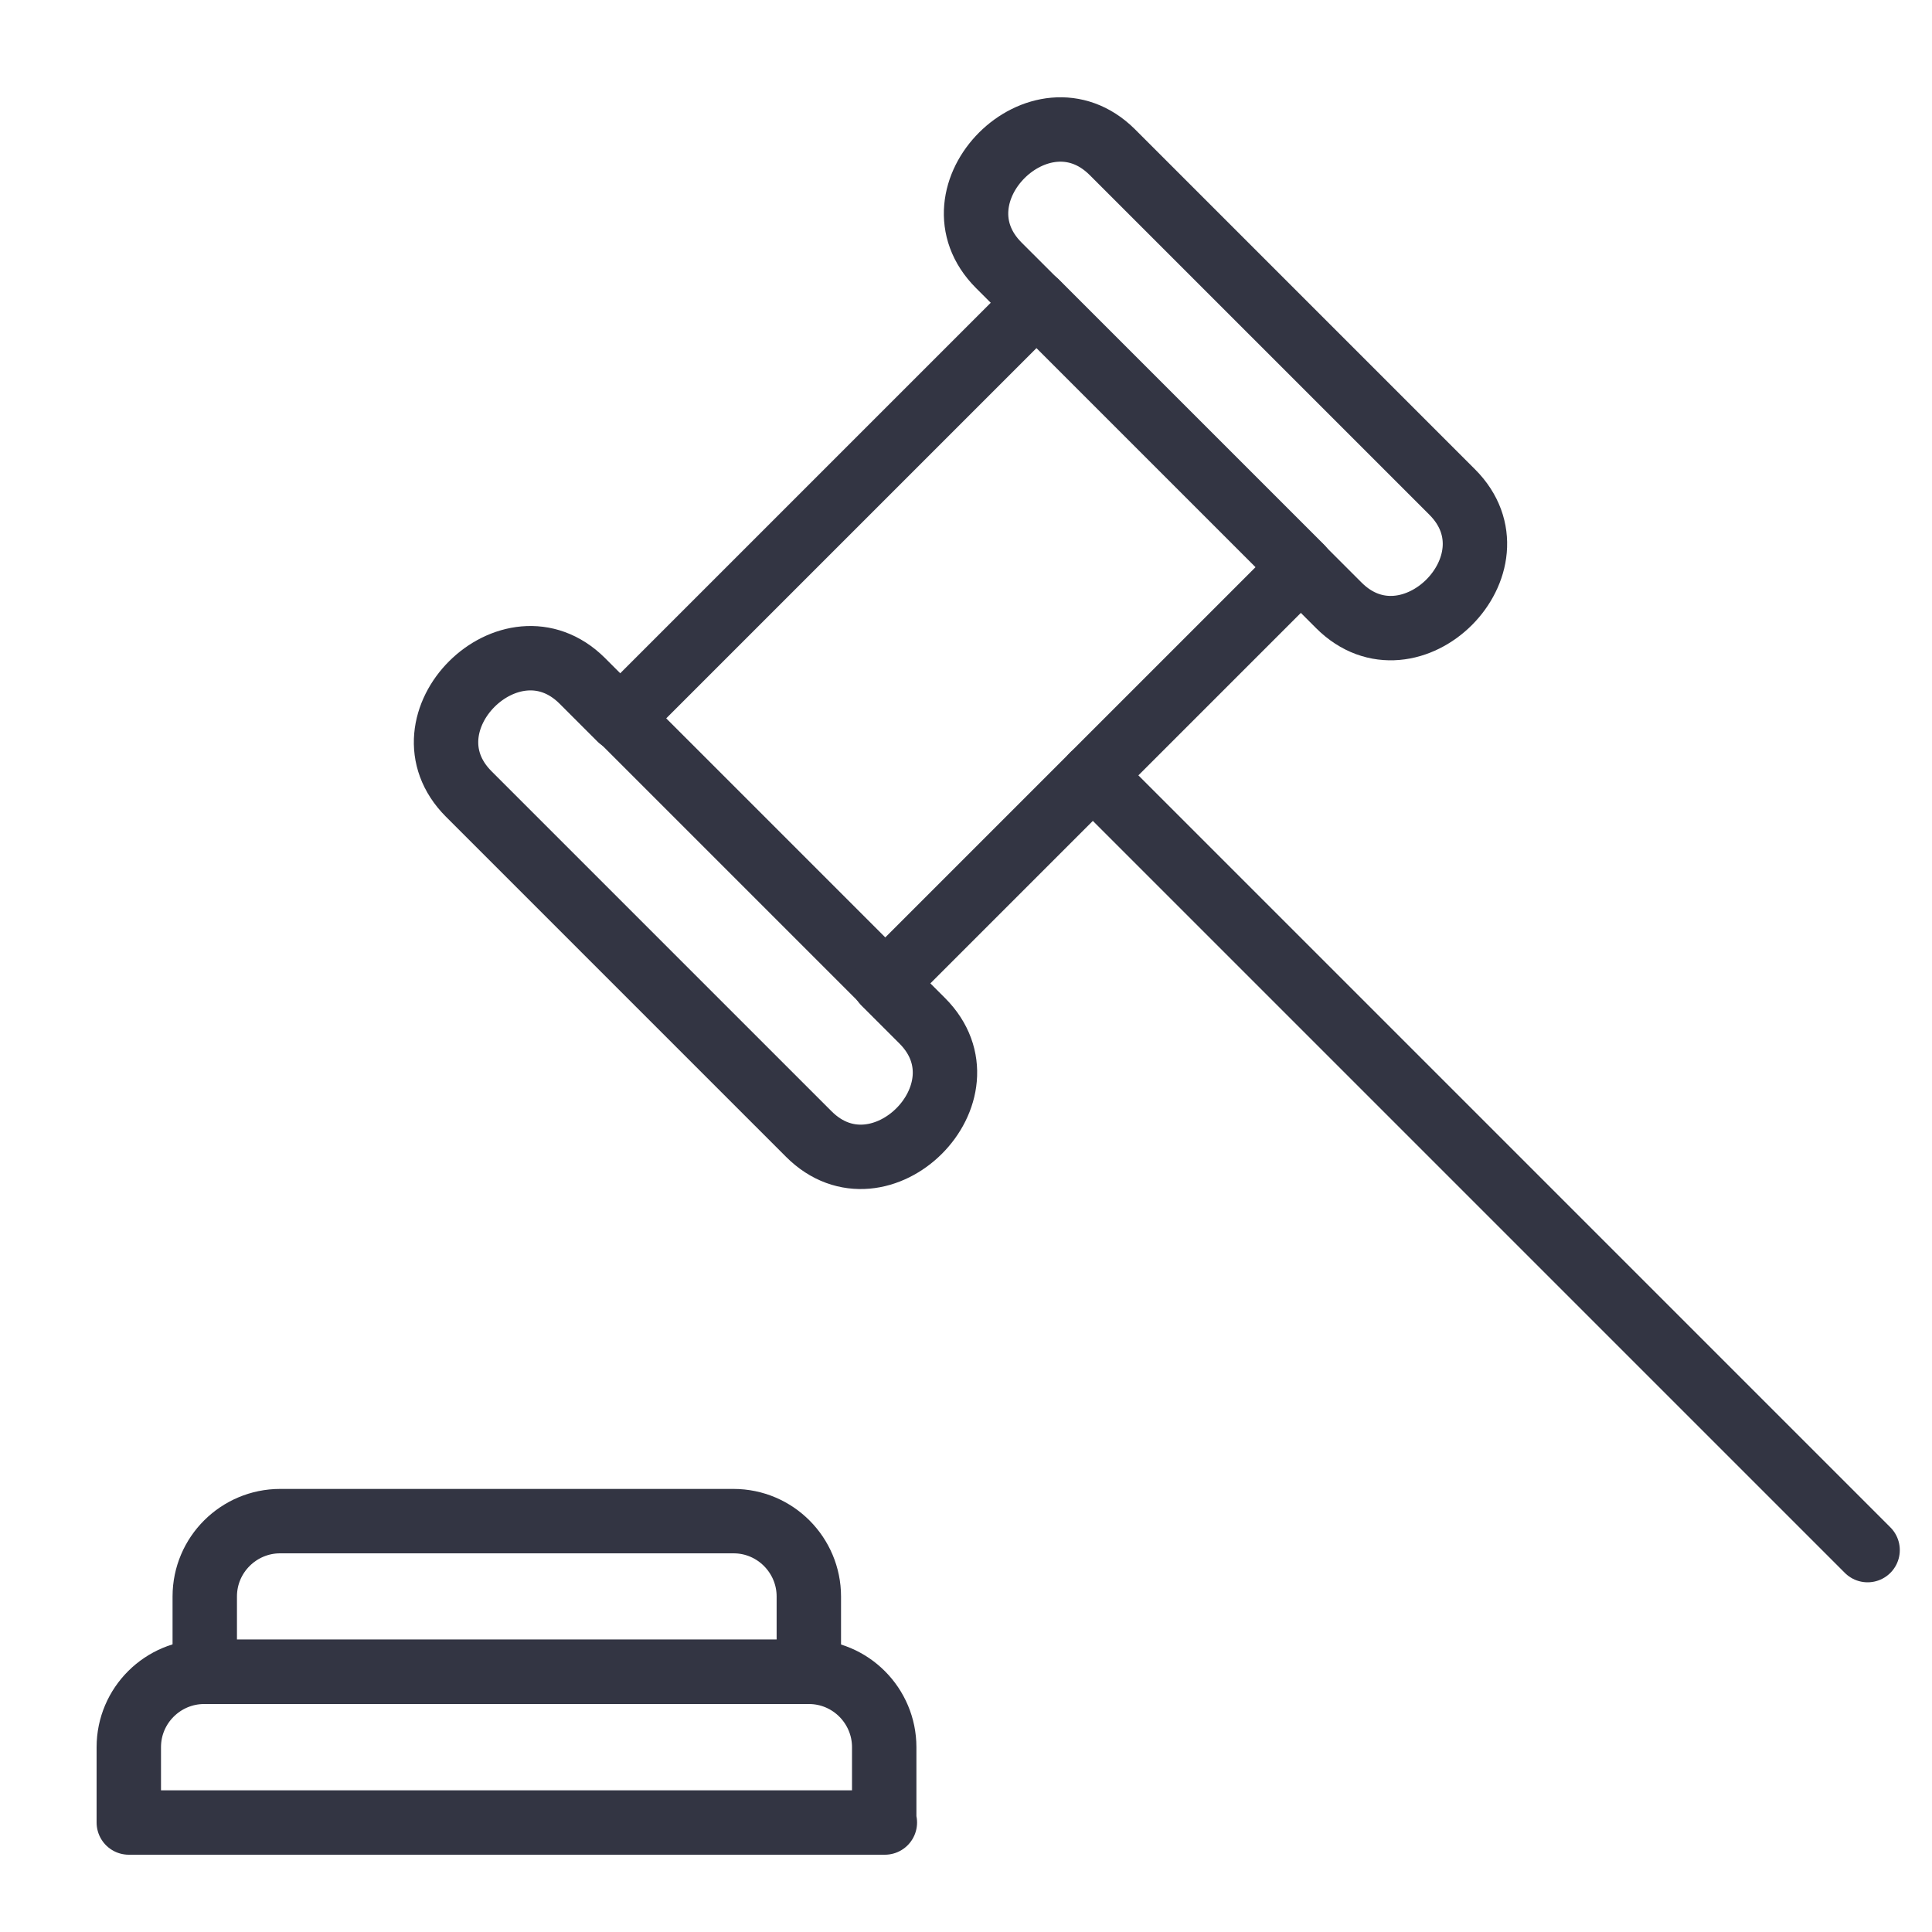 <?xml version="1.0" encoding="UTF-8"?> <svg xmlns="http://www.w3.org/2000/svg" width="60" height="60" viewBox="0 0 60 60" fill="none"><path d="M27.48 56.6H4V54.26C4 52.96 5.06 51.92 6.34 51.92H25.12C26.42 51.92 27.46 52.98 27.46 54.26V56.6H27.48Z" stroke="#333543" stroke-width="2" stroke-linecap="round" stroke-linejoin="round"></path><path d="M25.139 51.92H6.359V49.58C6.359 48.28 7.419 47.24 8.699 47.24H22.779C24.079 47.24 25.119 48.3 25.119 49.58V51.92H25.139Z" stroke="#333543" stroke-width="2" stroke-linecap="round" stroke-linejoin="round"></path><path d="M32.188 9.397L19.276 22.309L27.493 30.526L40.405 17.614L32.188 9.397Z" stroke="#333543" stroke-width="2" stroke-linecap="round" stroke-linejoin="round"></path><path d="M19.259 22.32L18.079 21.14C15.86 18.94 12.339 22.44 14.559 24.66L25.119 35.22C27.34 37.44 30.86 33.92 28.64 31.7L27.459 30.52" stroke="#333543" stroke-width="2" stroke-linecap="round" stroke-linejoin="round"></path><path d="M40.399 17.62L41.579 18.8C43.799 21.02 47.319 17.5 45.099 15.28L34.539 4.72C32.319 2.52 28.799 6.02 31.019 8.24L32.2 9.42" stroke="#333543" stroke-width="2" stroke-linecap="round" stroke-linejoin="round"></path><path d="M33.94 24.08L58 48.14" stroke="#333543" stroke-width="2" stroke-linecap="round" stroke-linejoin="round"></path></svg> 